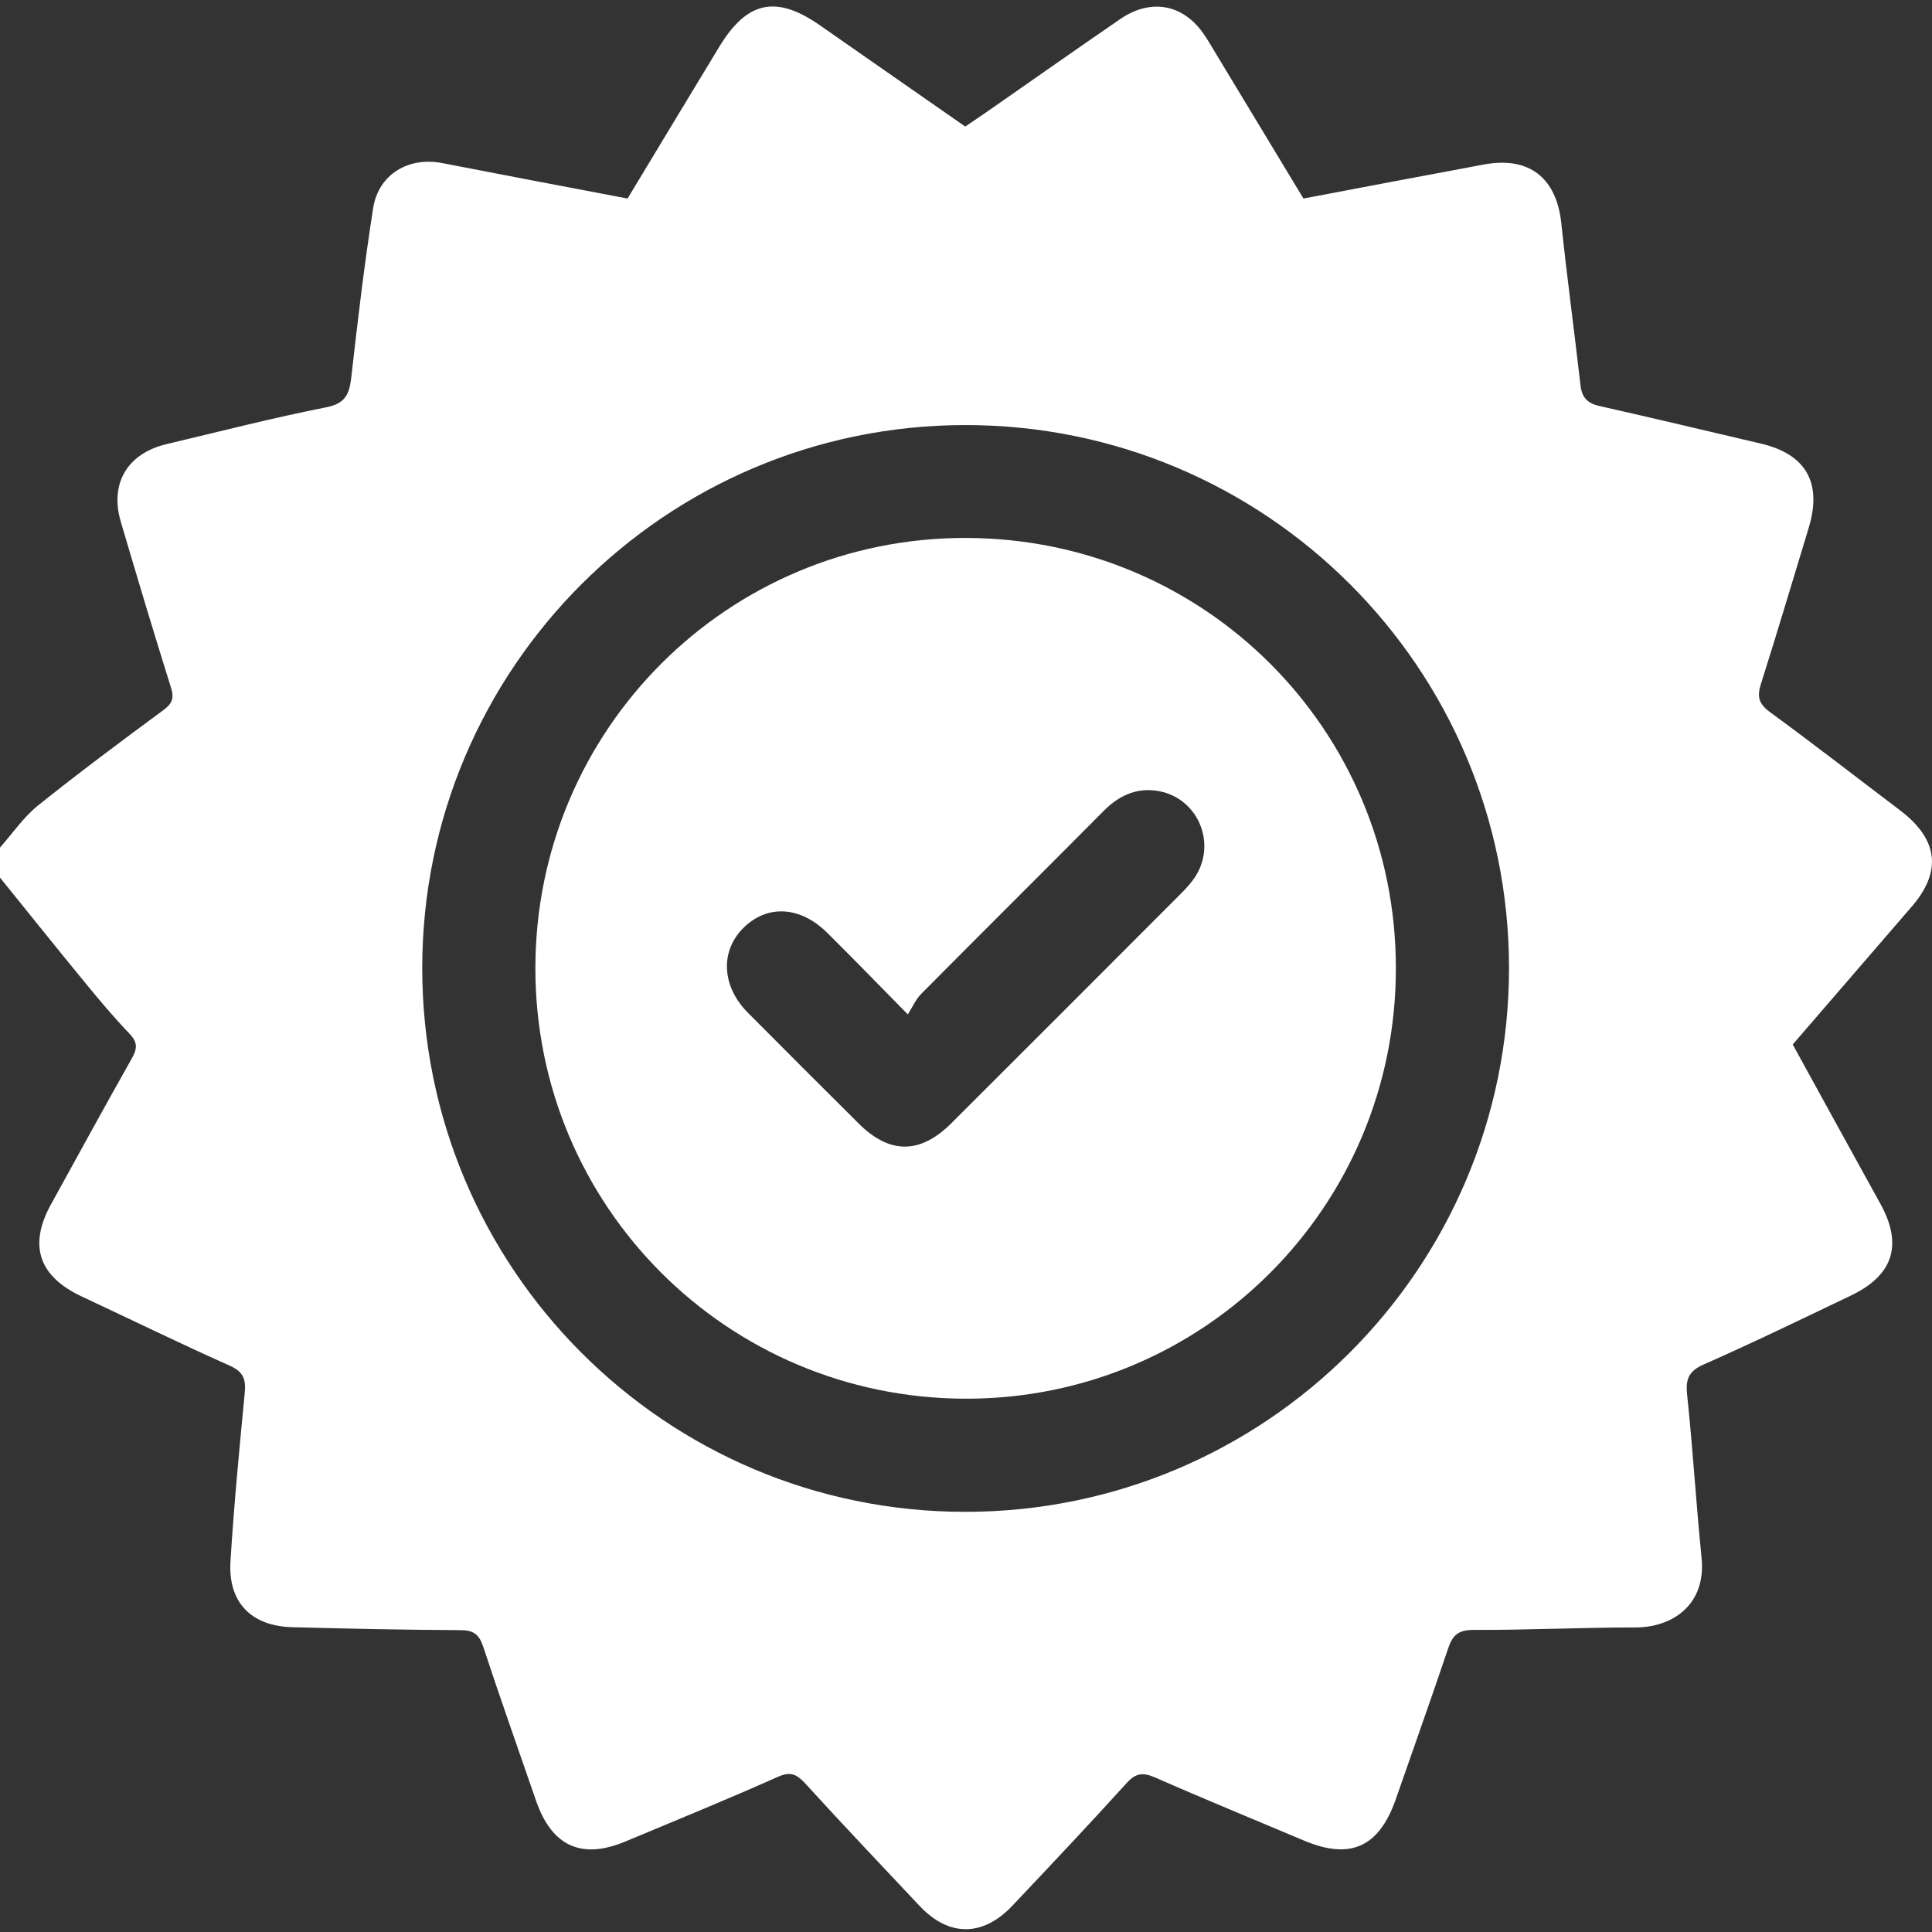 <svg width="80" height="80" viewBox="0 0 80 80" fill="none" xmlns="http://www.w3.org/2000/svg">
<rect x="0" y="0" width="80" height="80" fill="#333333" stroke="none"/>
<path d="M78.704 33.574C76.897 32.206 75.111 30.818 73.284 29.481C72.814 29.134 72.753 28.838 72.917 28.318C73.6 26.164 74.243 24 74.897 21.847C75.458 19.989 74.784 18.805 72.906 18.366C70.681 17.846 68.466 17.315 66.241 16.815C65.741 16.702 65.507 16.478 65.445 15.957C65.19 13.712 64.884 11.466 64.649 9.231C64.445 7.353 63.312 6.465 61.444 6.812C58.974 7.271 56.504 7.741 53.973 8.221C52.779 6.251 51.585 4.271 50.39 2.291C50.227 2.025 50.074 1.75 49.901 1.494C49.053 0.188 47.696 -0.098 46.4 0.78C44.511 2.076 42.644 3.393 40.766 4.699C40.51 4.873 40.255 5.046 39.969 5.24C37.949 3.832 35.948 2.444 33.947 1.045C32.131 -0.22 30.926 0.045 29.773 1.954C28.507 4.036 27.252 6.128 25.986 8.221C23.384 7.731 20.842 7.241 18.301 6.751C16.923 6.486 15.678 7.21 15.453 8.609C15.085 10.946 14.81 13.293 14.544 15.641C14.463 16.335 14.289 16.713 13.503 16.866C11.289 17.305 9.104 17.866 6.91 18.387C5.287 18.764 4.532 20.009 5.001 21.602C5.675 23.888 6.359 26.174 7.073 28.45C7.226 28.92 7.124 29.144 6.757 29.41C5.001 30.706 3.246 32.013 1.541 33.38C0.949 33.87 0.51 34.523 0 35.095V36.34C1.174 37.789 2.337 39.249 3.521 40.688C4.113 41.413 4.715 42.127 5.369 42.811C5.706 43.168 5.685 43.423 5.461 43.822C4.328 45.832 3.215 47.863 2.103 49.884C1.174 51.579 1.613 52.855 3.378 53.681C5.43 54.641 7.451 55.631 9.513 56.549C10.074 56.804 10.186 57.1 10.135 57.672C9.911 59.999 9.686 62.326 9.543 64.664C9.441 66.358 10.411 67.338 12.115 67.379C14.432 67.44 16.749 67.491 19.066 67.501C19.597 67.501 19.832 67.664 20.005 68.175C20.709 70.318 21.465 72.441 22.2 74.574C22.853 76.452 24.088 77.014 25.905 76.248C28.007 75.371 30.13 74.503 32.212 73.574C32.723 73.35 32.968 73.452 33.325 73.829C34.886 75.544 36.479 77.218 38.071 78.912C39.285 80.208 40.694 80.208 41.919 78.912C43.511 77.228 45.103 75.544 46.655 73.829C47.043 73.401 47.339 73.39 47.839 73.605C49.88 74.503 51.952 75.35 54.004 76.218C55.922 77.024 57.106 76.483 57.8 74.493C58.515 72.431 59.25 70.379 59.944 68.318C60.128 67.746 60.342 67.491 61.005 67.491C63.241 67.501 65.476 67.389 67.721 67.389C69.263 67.389 70.661 66.44 70.457 64.49C70.232 62.265 70.1 60.03 69.865 57.805C69.793 57.162 69.875 56.794 70.549 56.498C72.59 55.6 74.601 54.62 76.611 53.661C78.387 52.824 78.806 51.558 77.867 49.854C76.662 47.669 75.458 45.485 74.233 43.25C75.866 41.362 77.489 39.474 79.122 37.585C80.418 36.115 80.276 34.779 78.704 33.574ZM39.969 62.602C27.538 62.602 17.474 52.508 17.484 40.066C17.494 27.675 27.568 17.611 39.959 17.601C52.401 17.59 62.485 27.654 62.485 40.086C62.485 52.528 52.401 62.602 39.969 62.602Z" fill="white"/>
<path d="M40.02 22.275C30.151 22.244 22.169 30.216 22.169 40.096C22.169 49.945 30.099 57.886 39.959 57.917C49.819 57.947 57.811 49.976 57.8 40.086C57.8 30.226 49.89 22.306 40.02 22.275ZM49.533 36.238C49.36 36.523 49.125 36.779 48.89 37.013C45.726 40.188 42.562 43.342 39.398 46.506C38.102 47.802 36.826 47.802 35.54 46.506C34.009 44.985 32.478 43.454 30.957 41.923C29.895 40.851 29.814 39.412 30.753 38.453C31.743 37.442 33.131 37.503 34.264 38.636C35.315 39.677 36.346 40.739 37.591 42.005C37.795 41.678 37.928 41.372 38.142 41.157C40.653 38.626 43.184 36.115 45.695 33.584C46.389 32.88 47.196 32.553 48.165 32.798C49.645 33.196 50.329 34.911 49.533 36.238Z" fill="white"/>
</svg>
